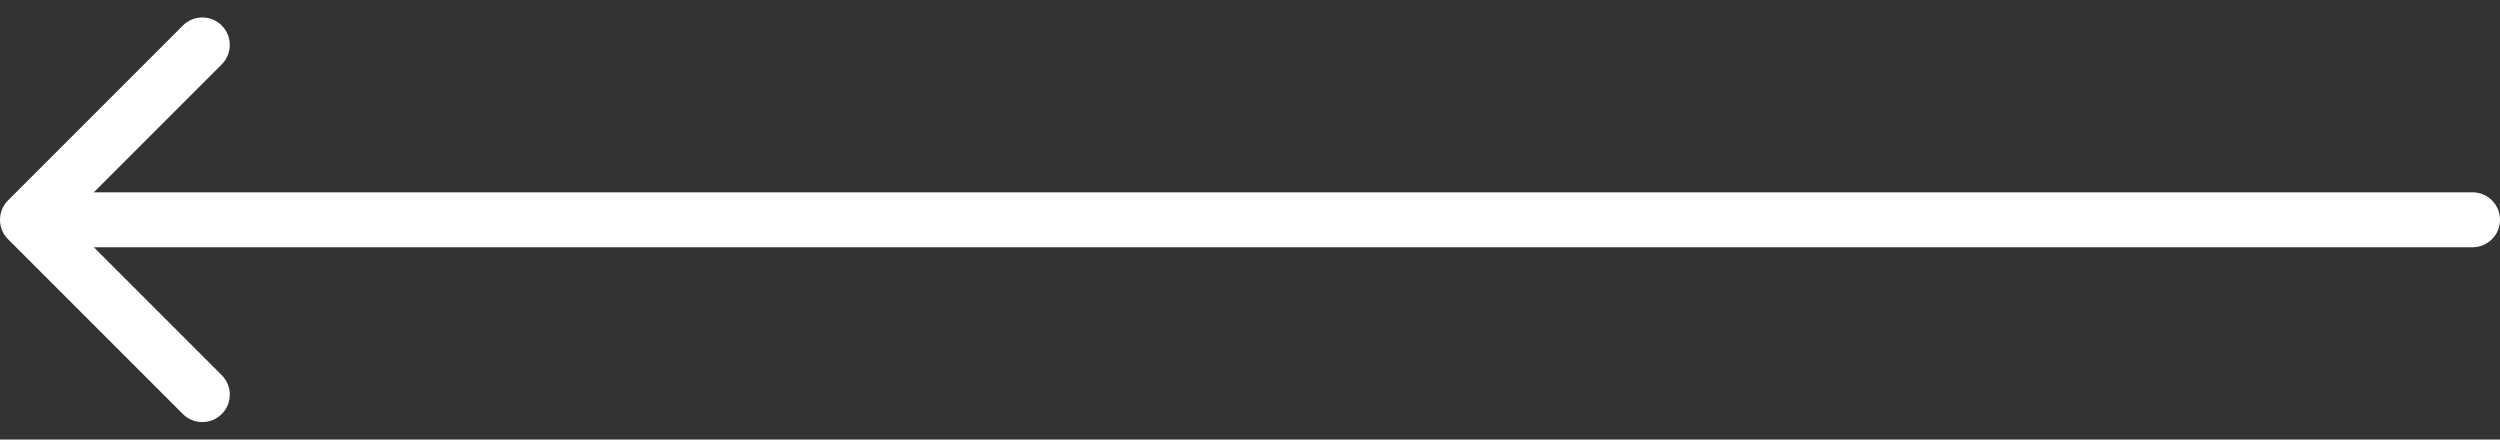 <?xml version="1.0" encoding="UTF-8" standalone="no"?>
<svg
   xmlns:dc="http://purl.org/dc/elements/1.1/"
   xmlns:cc="http://creativecommons.org/ns#"
   xmlns:rdf="http://www.w3.org/1999/02/22-rdf-syntax-ns#"
   xmlns:svg="http://www.w3.org/2000/svg"
   xmlns="http://www.w3.org/2000/svg"
   xmlns:sodipodi="http://sodipodi.sourceforge.net/DTD/sodipodi-0.dtd"
   xmlns:inkscape="http://www.inkscape.org/namespaces/inkscape"
   width="91"
   height="16"
   viewBox="0 0 91 16"
   fill="none"
   version="1.1"
   id="svg4"
   sodipodi:docname="arrow-white-l.svg"
   inkscape:version="0.92.5 (2060ec1f9f, 2020-04-08)">
  <rect x="0" y="0" width="91" height="16" fill="#333333" stroke="none"/>
  <defs
     id="defs8" />
  <sodipodi:namedview
     pagecolor="#ffffff"
     bordercolor="#666666"
     borderopacity="1"
     objecttolerance="10"
     gridtolerance="10"
     guidetolerance="10"
     inkscape:pageopacity="0"
     inkscape:pageshadow="2"
     inkscape:window-width="1919"
     inkscape:window-height="1142"
     id="namedview6"
     showgrid="false"
     inkscape:zoom="3.7362637"
     inkscape:cx="46.035294"
     inkscape:cy="8"
     inkscape:window-x="1"
     inkscape:window-y="1"
     inkscape:window-maximized="1"
     inkscape:current-layer="svg4" />
  <path
     d="m 90,7 c 0.552,0 1,0.448 1,1 0,0.552 -0.448,1 -1,1 z m -89.707,1.707 c -0.391,-0.391 -0.391,-1.024 0,-1.414 l 6.364,-6.364 c 0.391,-0.391 1.024,-0.391 1.414,0 0.391,0.391 0.391,1.024 0,1.414 l -5.657,5.657 5.657,5.657 c 0.391,0.391 0.391,1.024 0,1.414 -0.391,0.391 -1.024,0.391 -1.414,0 z M 90,9 l -89,2e-5 v -2 l 89,-2e-5 z"
     id="path2"
     inkscape:connector-curvature="0"
     style="fill:#ffffff" />
</svg>
